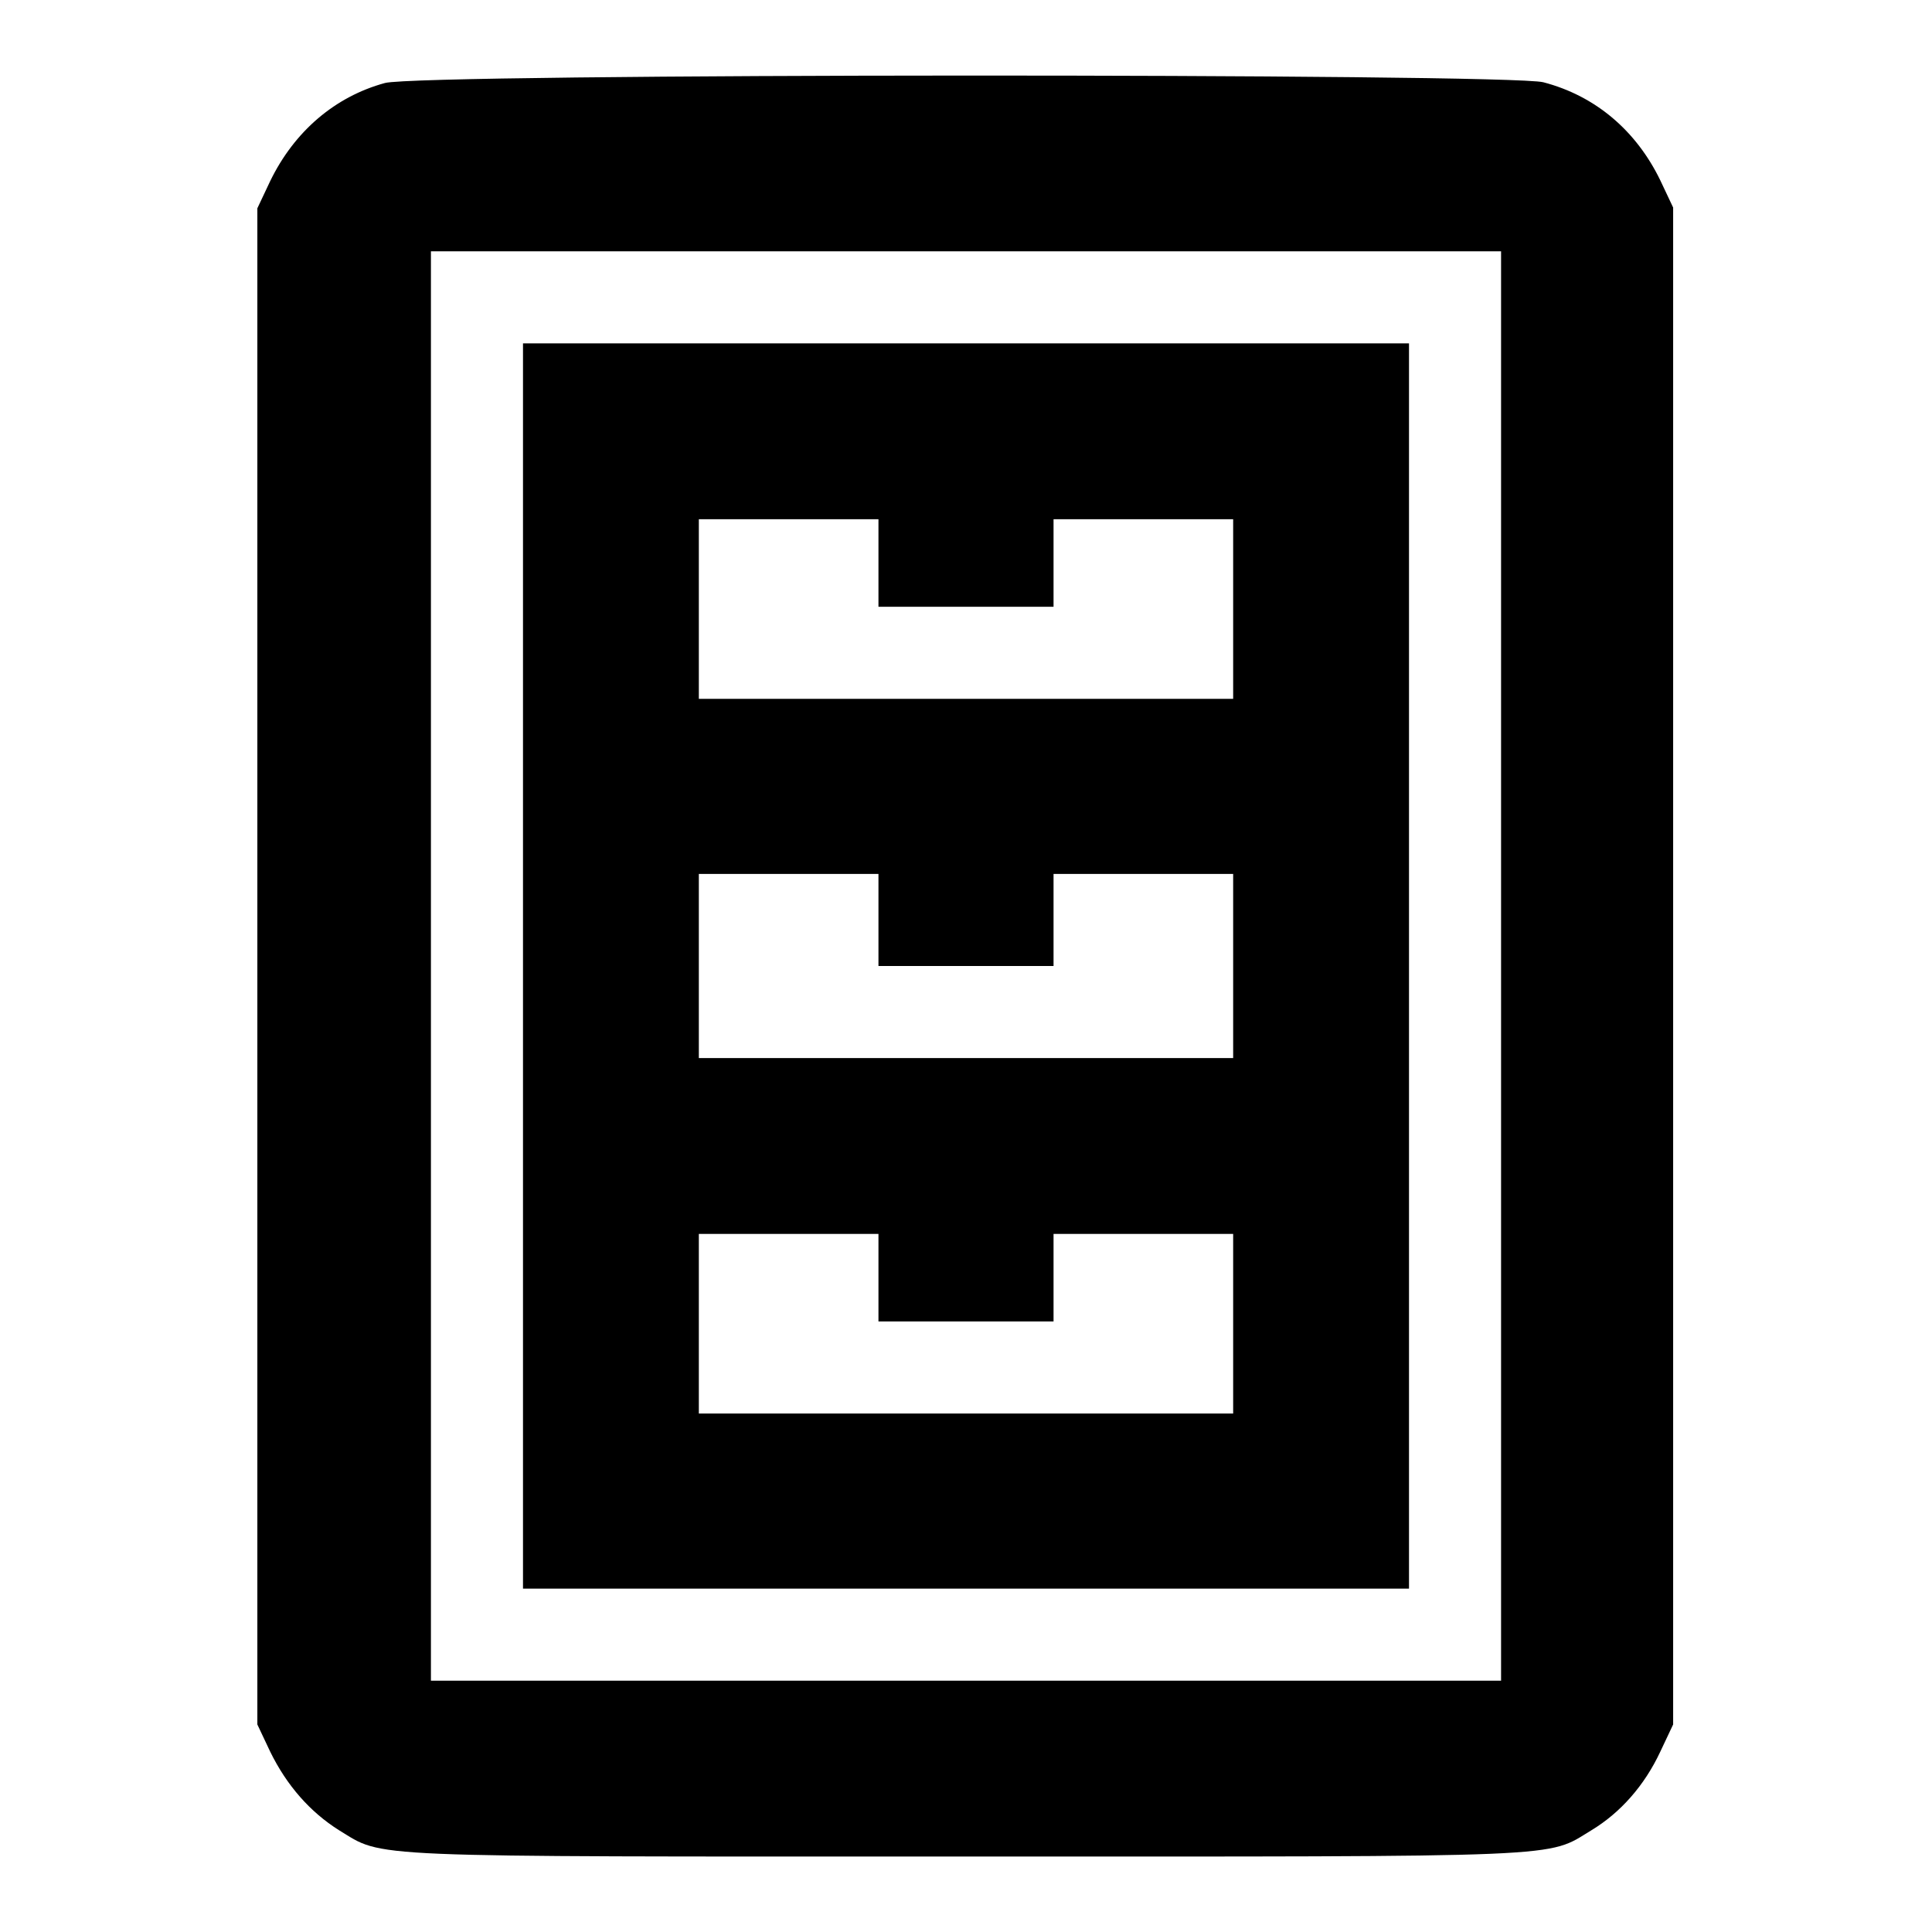 <?xml version="1.0" encoding="utf-8"?>
<!-- Svg Vector Icons : http://www.onlinewebfonts.com/icon -->
<!DOCTYPE svg PUBLIC "-//W3C//DTD SVG 1.1//EN" "http://www.w3.org/Graphics/SVG/1.1/DTD/svg11.dtd">
<svg version="1.1" xmlns="http://www.w3.org/2000/svg" xmlns:xlink="http://www.w3.org/1999/xlink" x="0px" y="0px" viewBox="0 0 256 256" enable-background="new 0 0 256 256" xml:space="preserve">
<g><g><g><path fill="#000000" d="M51,11c-6.6,1.8-12,6.4-15.2,13l-1.7,3.6V128v100.5l1.7,3.6c2.2,4.5,5.3,8,9.1,10.4c6.1,3.7,2,3.5,83,3.5c81,0,76.9,0.2,83-3.5c3.8-2.3,7-5.9,9.1-10.4l1.7-3.6V128V27.5l-1.7-3.6c-3.2-6.6-8.6-11.2-15.5-13C199.9,9.7,55.7,9.7,51,11z M198.9,128v94.7H128H57.1V128V33.3H128h70.9V128z"/><path fill="#000000" d="M69.3,128v82.5H128h58.7V128V45.5H128H69.3V128z M116.4,74.6v5.8H128h11.6v-5.8v-5.8h11.9h11.9v11.9v11.9H128H92.6V80.7V68.8h11.9h11.9L116.4,74.6L116.4,74.6z M116.4,121.9v6.1H128h11.6v-6.1v-6.1h11.9h11.9V128v12.2H128H92.6V128v-12.2h11.9h11.9L116.4,121.9L116.4,121.9z M116.4,169.3v5.8H128h11.6v-5.8v-5.8h11.9h11.9v11.9v11.9H128H92.6v-11.9v-11.9h11.9h11.9L116.4,169.3L116.4,169.3z"/></g></g></g>
</svg>